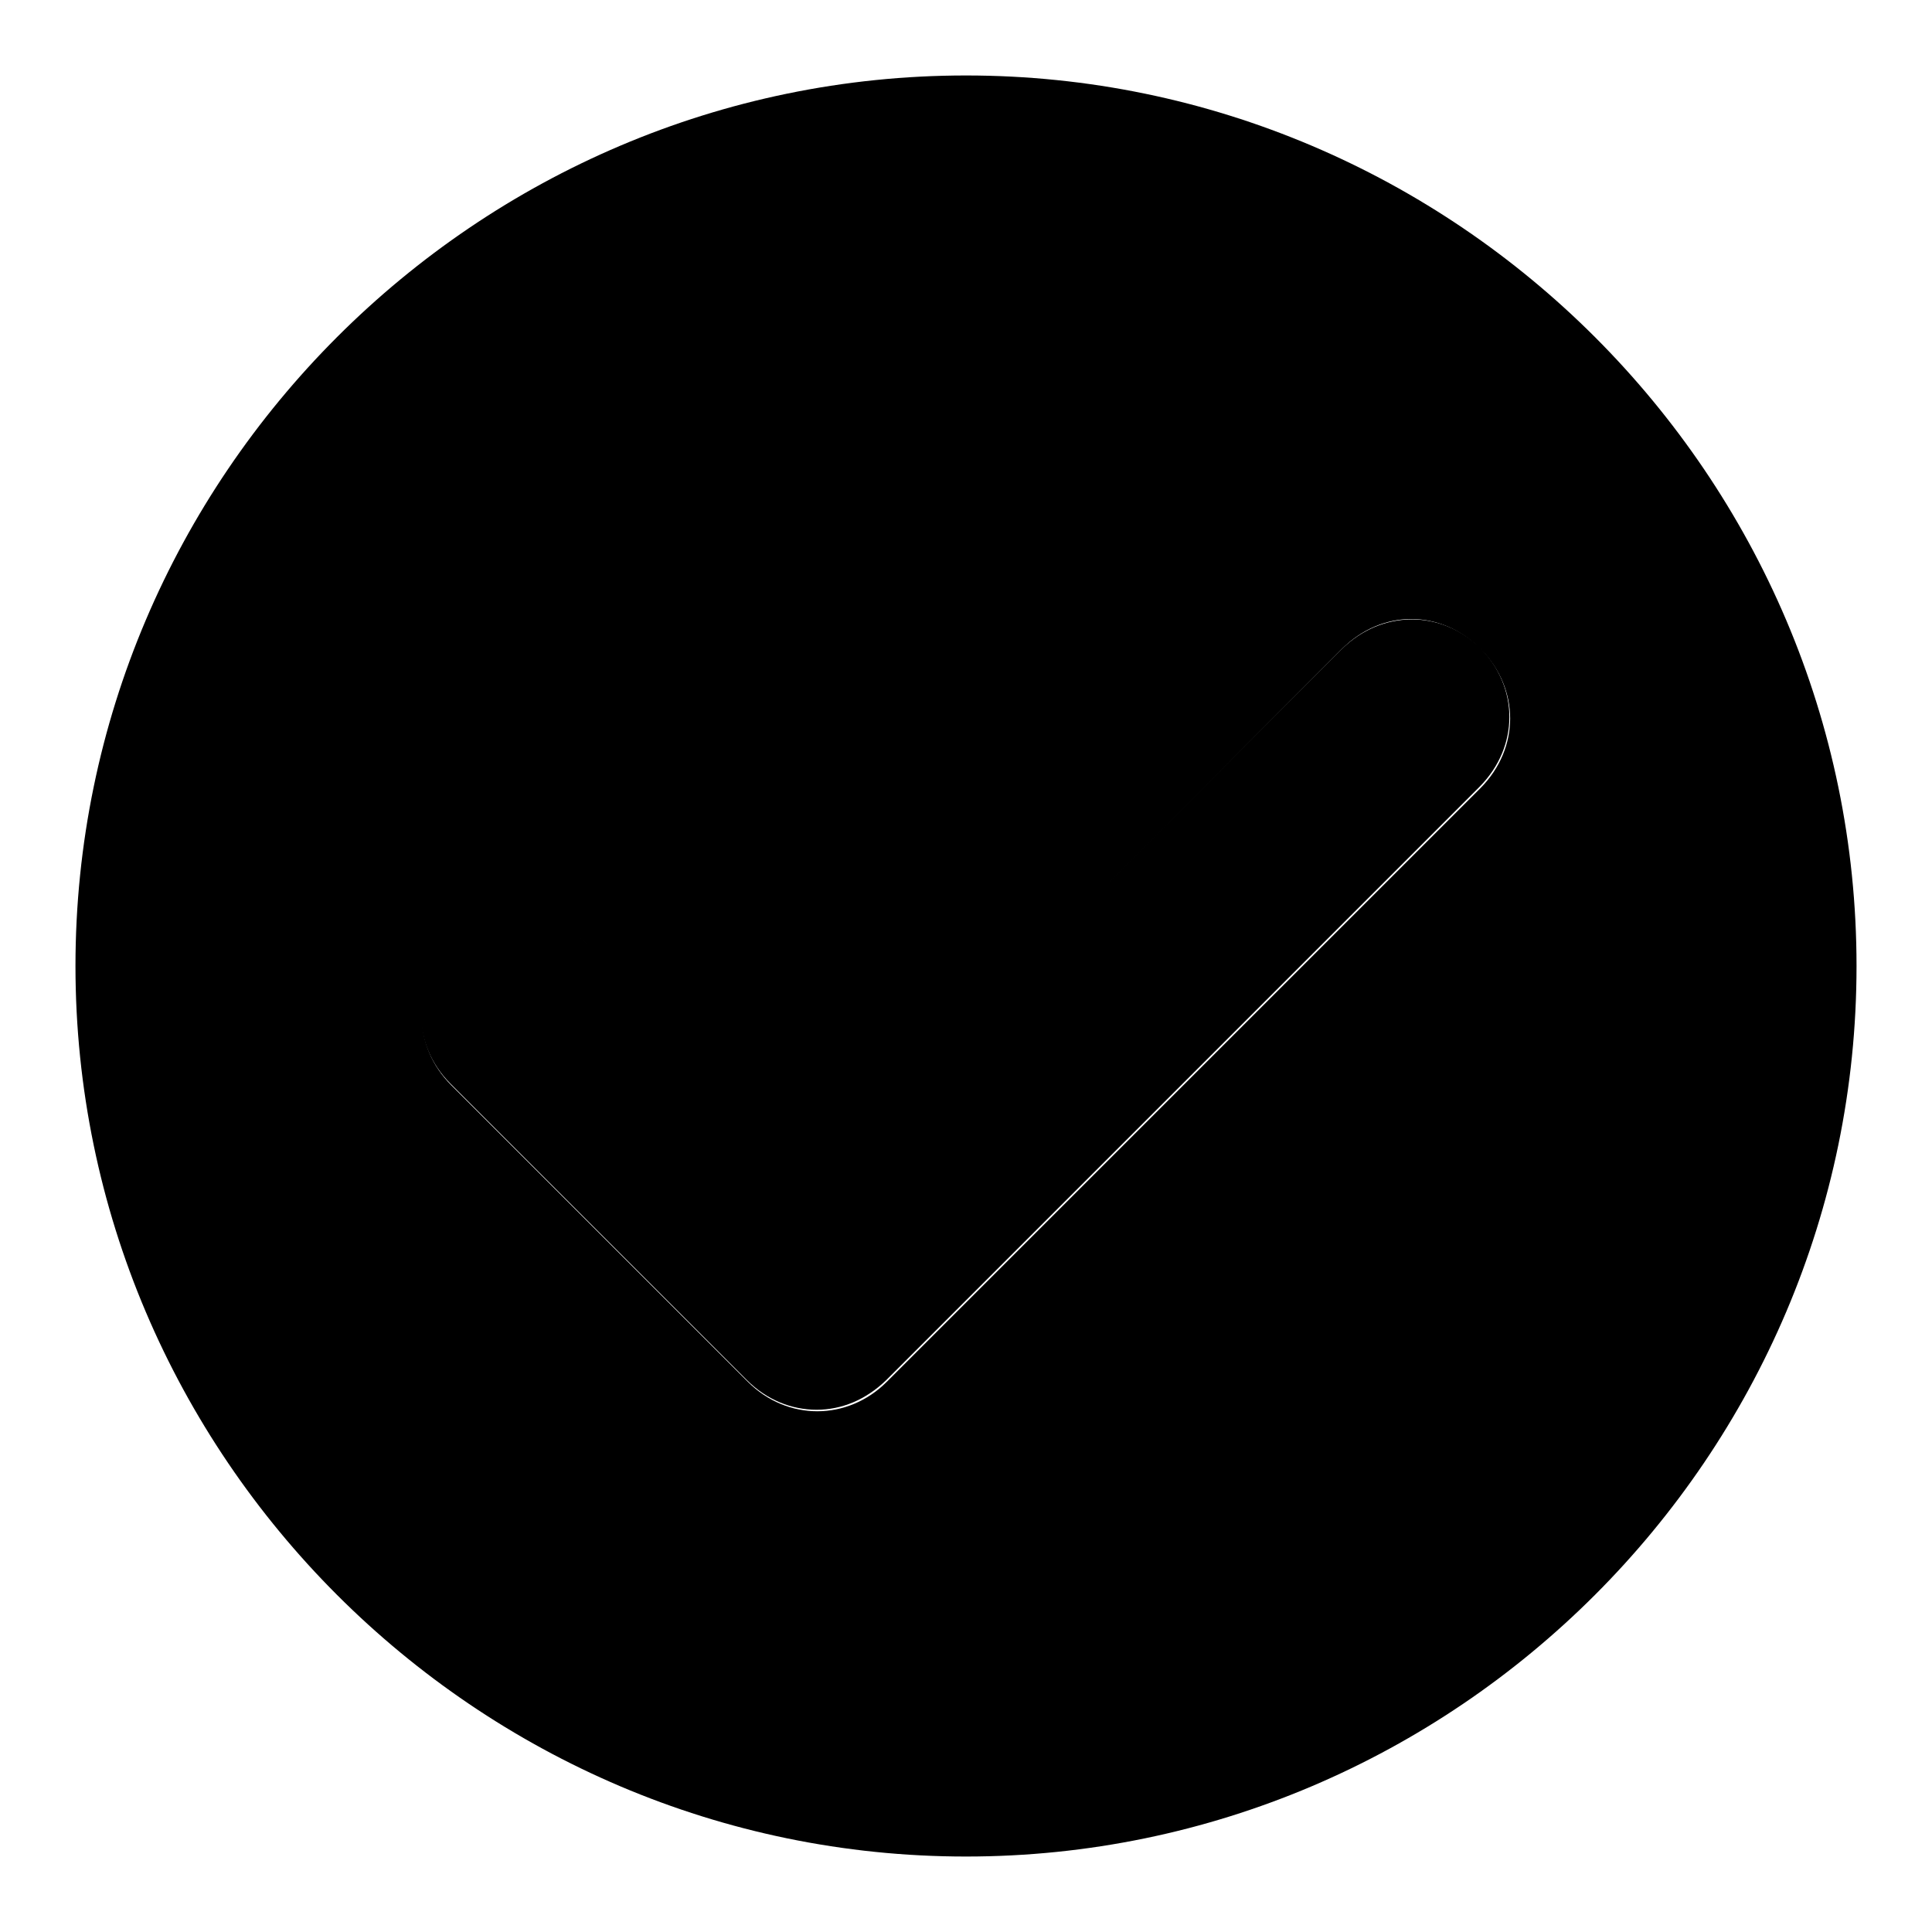 <?xml version="1.0" encoding="utf-8"?>
<!-- Svg Vector Icons : http://www.onlinewebfonts.com/icon -->
<!DOCTYPE svg PUBLIC "-//W3C//DTD SVG 1.1//EN" "http://www.w3.org/Graphics/SVG/1.1/DTD/svg11.dtd">
<svg version="1.1" xmlns="http://www.w3.org/2000/svg" xmlns:xlink="http://www.w3.org/1999/xlink" x="0px" y="0px" viewBox="0 0 256 256" enable-background="new 0 0 256 256" xml:space="preserve">
<g><g><path fill="#000000" d="M128,10C63.1,10,10,63.1,10,128s53.1,118,118,118s118-53.1,118-118S192.9,10,128,10z M196.2,104.4l-78.7,78.7c-2.6,2.6-5.9,3.9-9.2,3.9c-3.3,0-6.6-1.3-9.2-3.9l-39.3-39.3c-5.2-5.2-5.2-13.1,0-18.3c5.3-5.2,13.1-5.2,18.4,0l30.2,30.2L177.8,86c5.3-5.3,13.1-5.3,18.4,0C201.4,91.3,201.4,99.1,196.2,104.4z"/><path fill="#000000" d="M177.8,86l-69.5,69.5l-30.2-30.2c-5.3-5.2-13.1-5.2-18.4,0c-5.2,5.3-5.2,13.1,0,18.3l39.3,39.3c2.6,2.6,5.9,3.9,9.2,3.9c3.3,0,6.5-1.3,9.2-3.9l78.7-78.7c5.2-5.3,5.2-13.1,0-18.4C190.9,80.8,183.1,80.8,177.8,86z"/></g></g>
</svg>